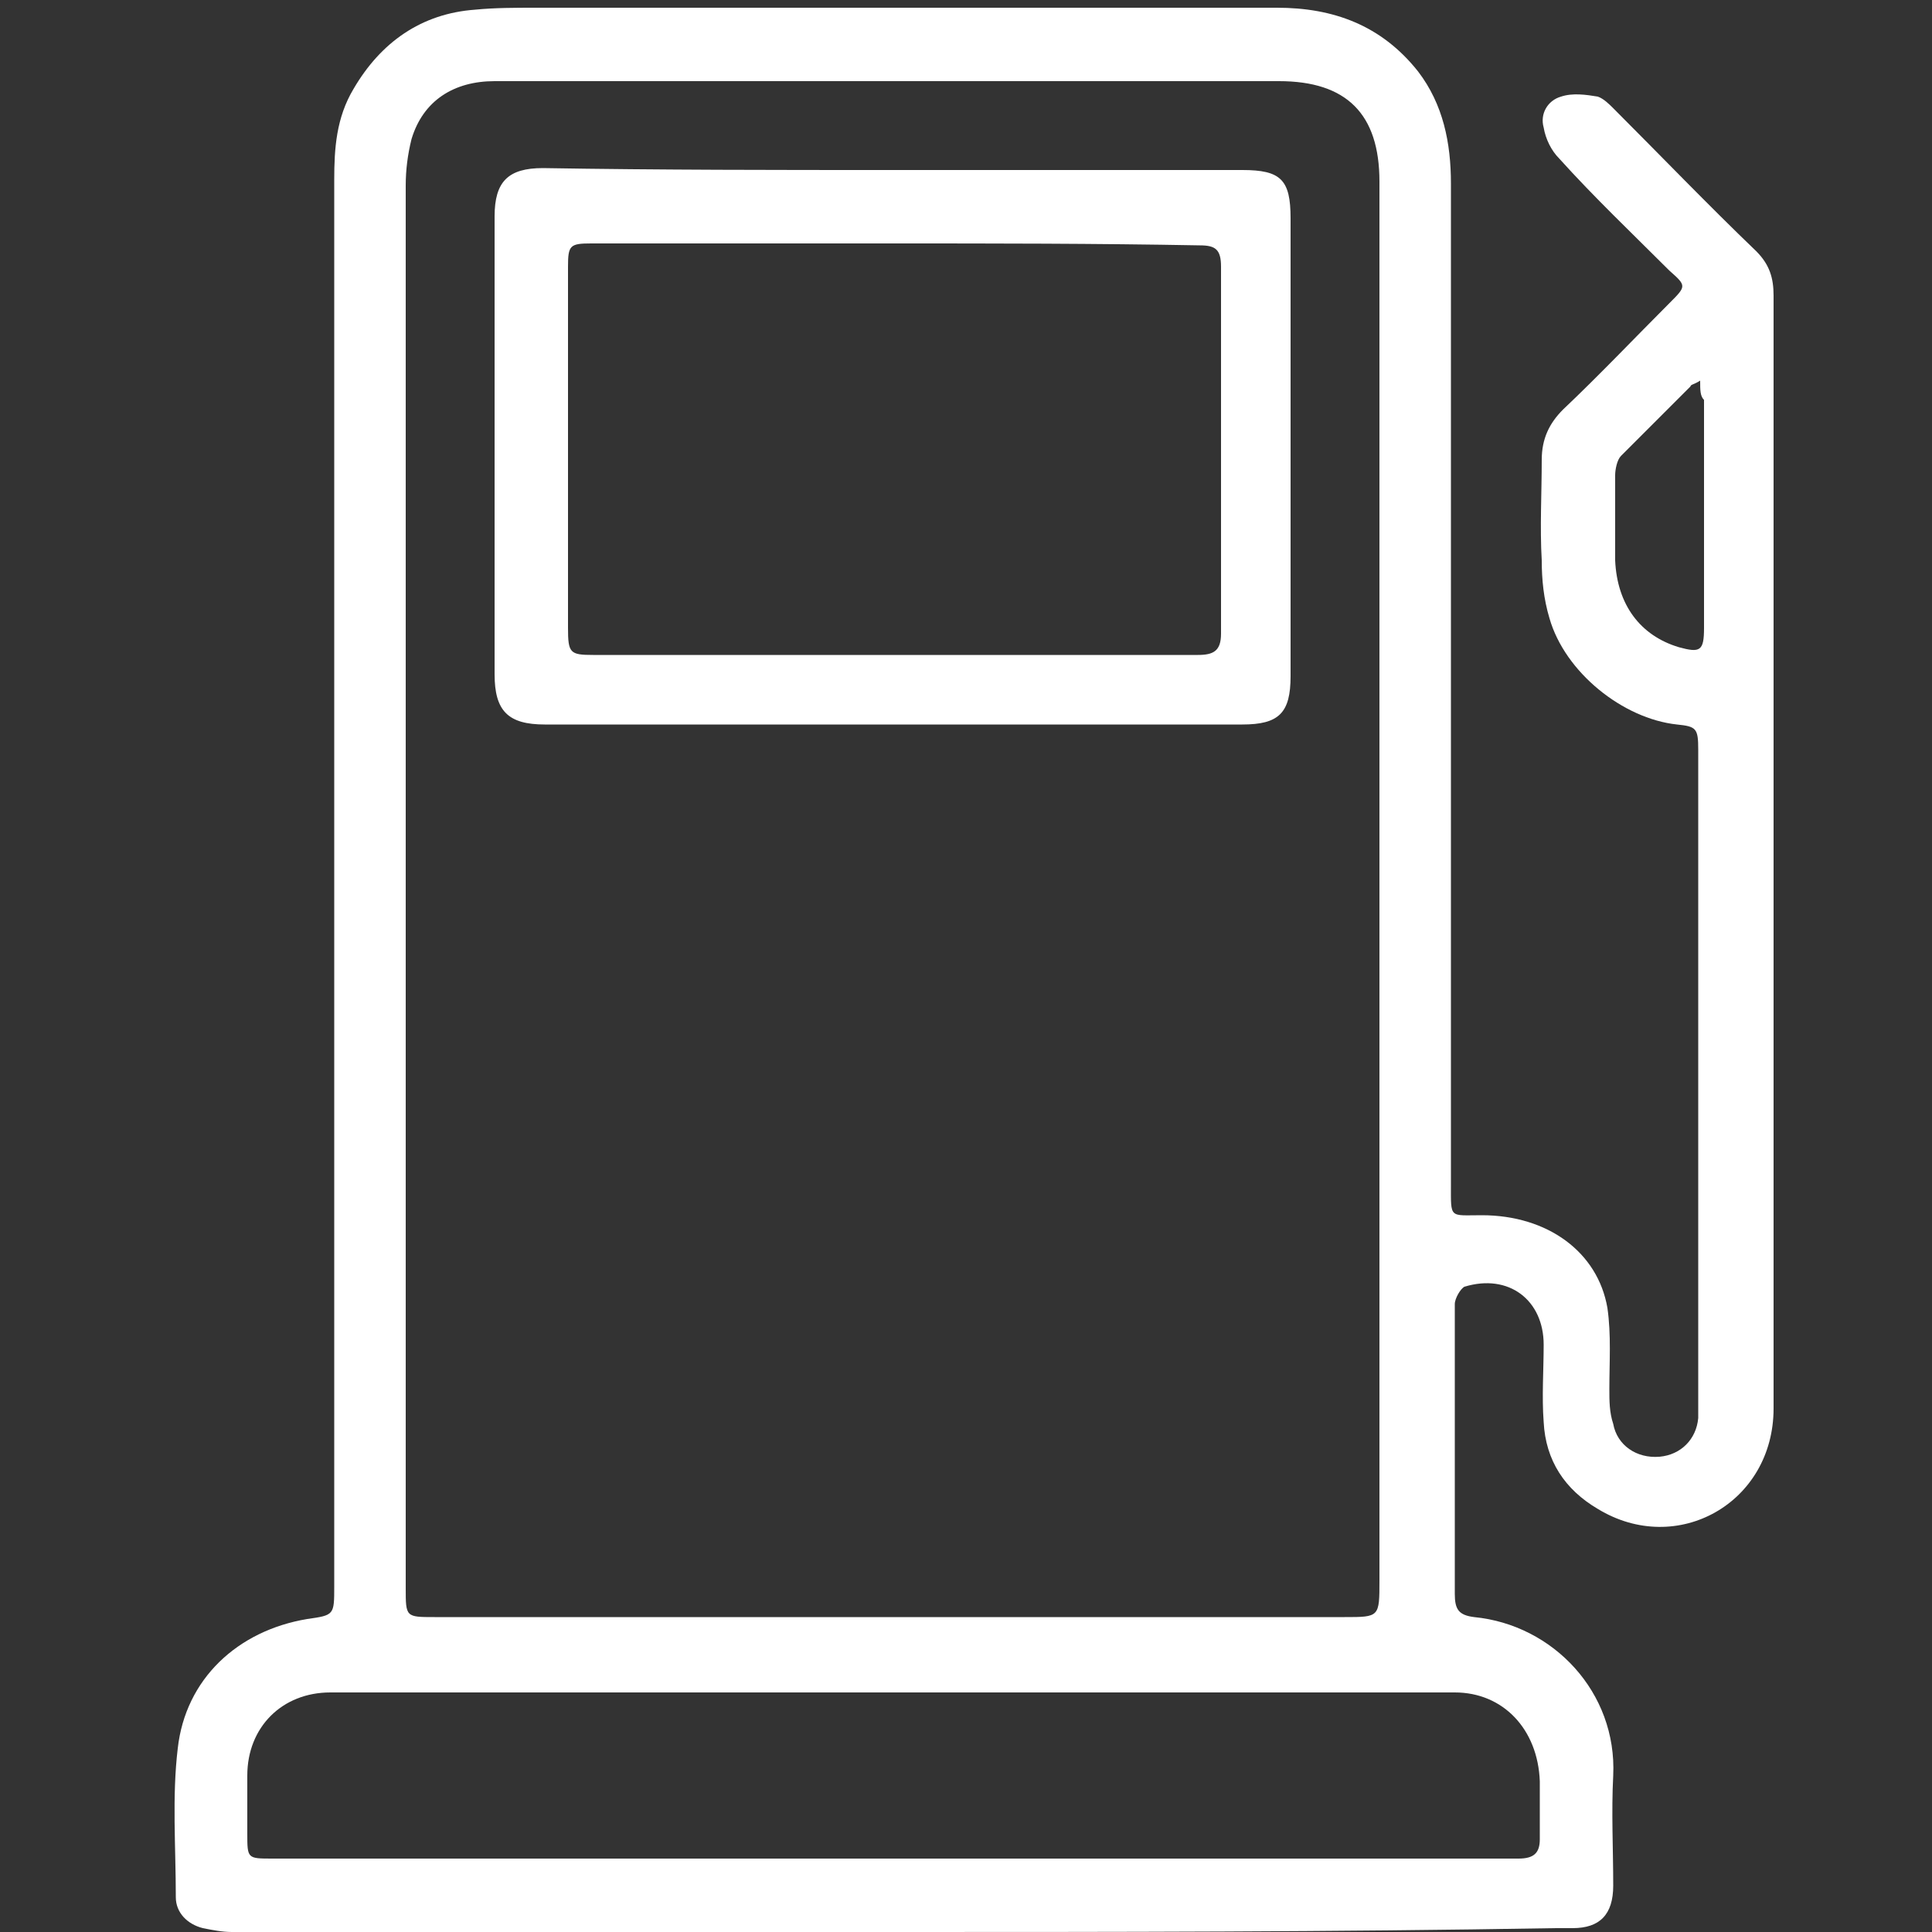 <svg xmlns="http://www.w3.org/2000/svg" xmlns:xlink="http://www.w3.org/1999/xlink" id="Layer_1" x="0px" y="0px" viewBox="0 0 100 100" style="enable-background:new 0 0 100 100;" xml:space="preserve"><rect x="0" y="0" width="100" height="100" fill="#333333" stroke="none"/><style type="text/css">	.st0{fill:#FFFFFF;}</style><g>	<path class="st0" d="M46.3,100c-11.4,0-22.9,0-34.3,0c-0.5,0-1-0.1-1.5-0.2c-0.8-0.2-1.4-0.8-1.4-1.6c0-2.6-0.2-5.2,0.1-7.7  c0.4-3.6,3.1-6.1,6.7-6.7c1.4-0.2,1.4-0.2,1.4-1.7c0-24.3,0-48.5,0-72.8c0-1.6,0.1-3.2,1-4.7c1.4-2.4,3.5-3.9,6.3-4.1  c1-0.1,2.1-0.1,3.1-0.1c12.8,0,25.6,0,38.4,0c2.9,0,5.4,0.9,7.3,3.3c1.3,1.7,1.7,3.7,1.7,5.8c0,17.3,0,34.5,0,51.8  c0,1.8-0.1,1.6,1.6,1.6c3.4,0,6,1.9,6.5,4.8c0.2,1.4,0.1,2.8,0.1,4.2c0,0.6,0,1.2,0.2,1.8c0.2,1.1,1.2,1.8,2.4,1.7  c1.1-0.1,1.9-0.9,2-2c0-0.2,0-0.4,0-0.6c0-11.3,0-22.7,0-34c0-1.1-0.1-1.2-1.1-1.3C84,37.2,81,34.8,80.2,32c-0.3-1-0.4-2-0.4-3  c-0.1-1.7,0-3.5,0-5.2c0-1.1,0.4-1.9,1.1-2.6c1.9-1.8,3.7-3.7,5.5-5.5c0.9-0.9,0.9-0.9,0-1.7c-1.9-1.9-3.9-3.8-5.7-5.8  c-0.4-0.4-0.7-1-0.8-1.6c-0.2-0.7,0.2-1.4,0.9-1.6c0.6-0.2,1.3-0.1,1.9,0c0.3,0.1,0.6,0.4,0.8,0.6c2.5,2.5,4.9,5,7.4,7.4  c0.7,0.7,0.9,1.4,0.9,2.3c0,19.2,0,38.4,0,57.6c0,4.9-5,7.7-9.1,5.2c-1.7-1-2.7-2.5-2.8-4.5c-0.1-1.3,0-2.7,0-4  c0-2.3-1.8-3.7-4.1-3c-0.2,0.1-0.5,0.6-0.5,0.9c0,2,0,4,0,6.1c0,3,0,6,0,8.9c0,0.8,0.2,1.1,1,1.2c4.1,0.4,7.4,3.9,7.2,8.2  c-0.1,1.9,0,3.8,0,5.7c0,1.5-0.7,2.2-2.1,2.2c-0.3,0-0.6,0-0.9,0C69,100,57.6,100,46.3,100z M21,45.8c0,12.1,0,24.3,0,36.4  c0,1.5,0,1.5,1.5,1.5c15.7,0,31.4,0,47.1,0c1.8,0,1.8,0,1.8-1.9c0-21,0-42.1,0-63.1c0-3.1,0-6.2,0-9.3c0-3.5-1.7-5.2-5.2-5.2  c-6.9,0-13.8,0-20.7,0c-6.6,0-13.3,0-19.9,0c-2.1,0-3.7,1-4.3,3C21.1,8,21,8.8,21,9.6C21,21.7,21,33.7,21,45.8z M46.2,96.2  c6.4,0,12.8,0,19.1,0c4.4,0,8.9,0,13.3,0c0.8,0,1.1-0.3,1.1-1c0-1,0-2,0-3c-0.1-2.7-1.9-4.6-4.4-4.6c-19.4,0-38.8,0-58.2,0  c-2.5,0-4.3,1.8-4.3,4.3c0,1,0,2,0,3c0,1.3,0,1.3,1.3,1.3C24.8,96.2,35.5,96.2,46.2,96.2z M88,19.7c-0.3,0.2-0.5,0.2-0.5,0.3  c-1.2,1.2-2.4,2.4-3.6,3.6c-0.2,0.2-0.3,0.7-0.3,1c0,1.5,0,2.9,0,4.4c0.1,2.3,1.3,3.9,3.3,4.5c1.1,0.3,1.3,0.2,1.3-1  c0-3.9,0-7.9,0-11.8C88,20.5,88,20.2,88,19.7z"></path>	<path class="st0" d="M46.3,8.8c6,0,12,0,18,0c2,0,2.5,0.5,2.5,2.5c0,7.9,0,15.8,0,23.7c0,1.9-0.6,2.5-2.5,2.5c-12,0-24,0-36.1,0  c-1.9,0-2.6-0.7-2.6-2.6c0-7.9,0-15.8,0-23.7c0-1.8,0.7-2.5,2.5-2.5C34.2,8.8,40.2,8.8,46.3,8.8z M46.2,12.6c-5.2,0-10.4,0-15.6,0  c-1.1,0-1.2,0.1-1.2,1.2c0,1.4,0,2.7,0,4.1c0,4.9,0,9.7,0,14.6c0,1.3,0.1,1.4,1.3,1.4c10.4,0,20.9,0,31.3,0c0.8,0,1.2-0.2,1.2-1.1  c0-6.3,0-12.7,0-19c0-0.9-0.3-1.1-1.1-1.1C56.7,12.6,51.4,12.6,46.2,12.6z"></path></g></svg>